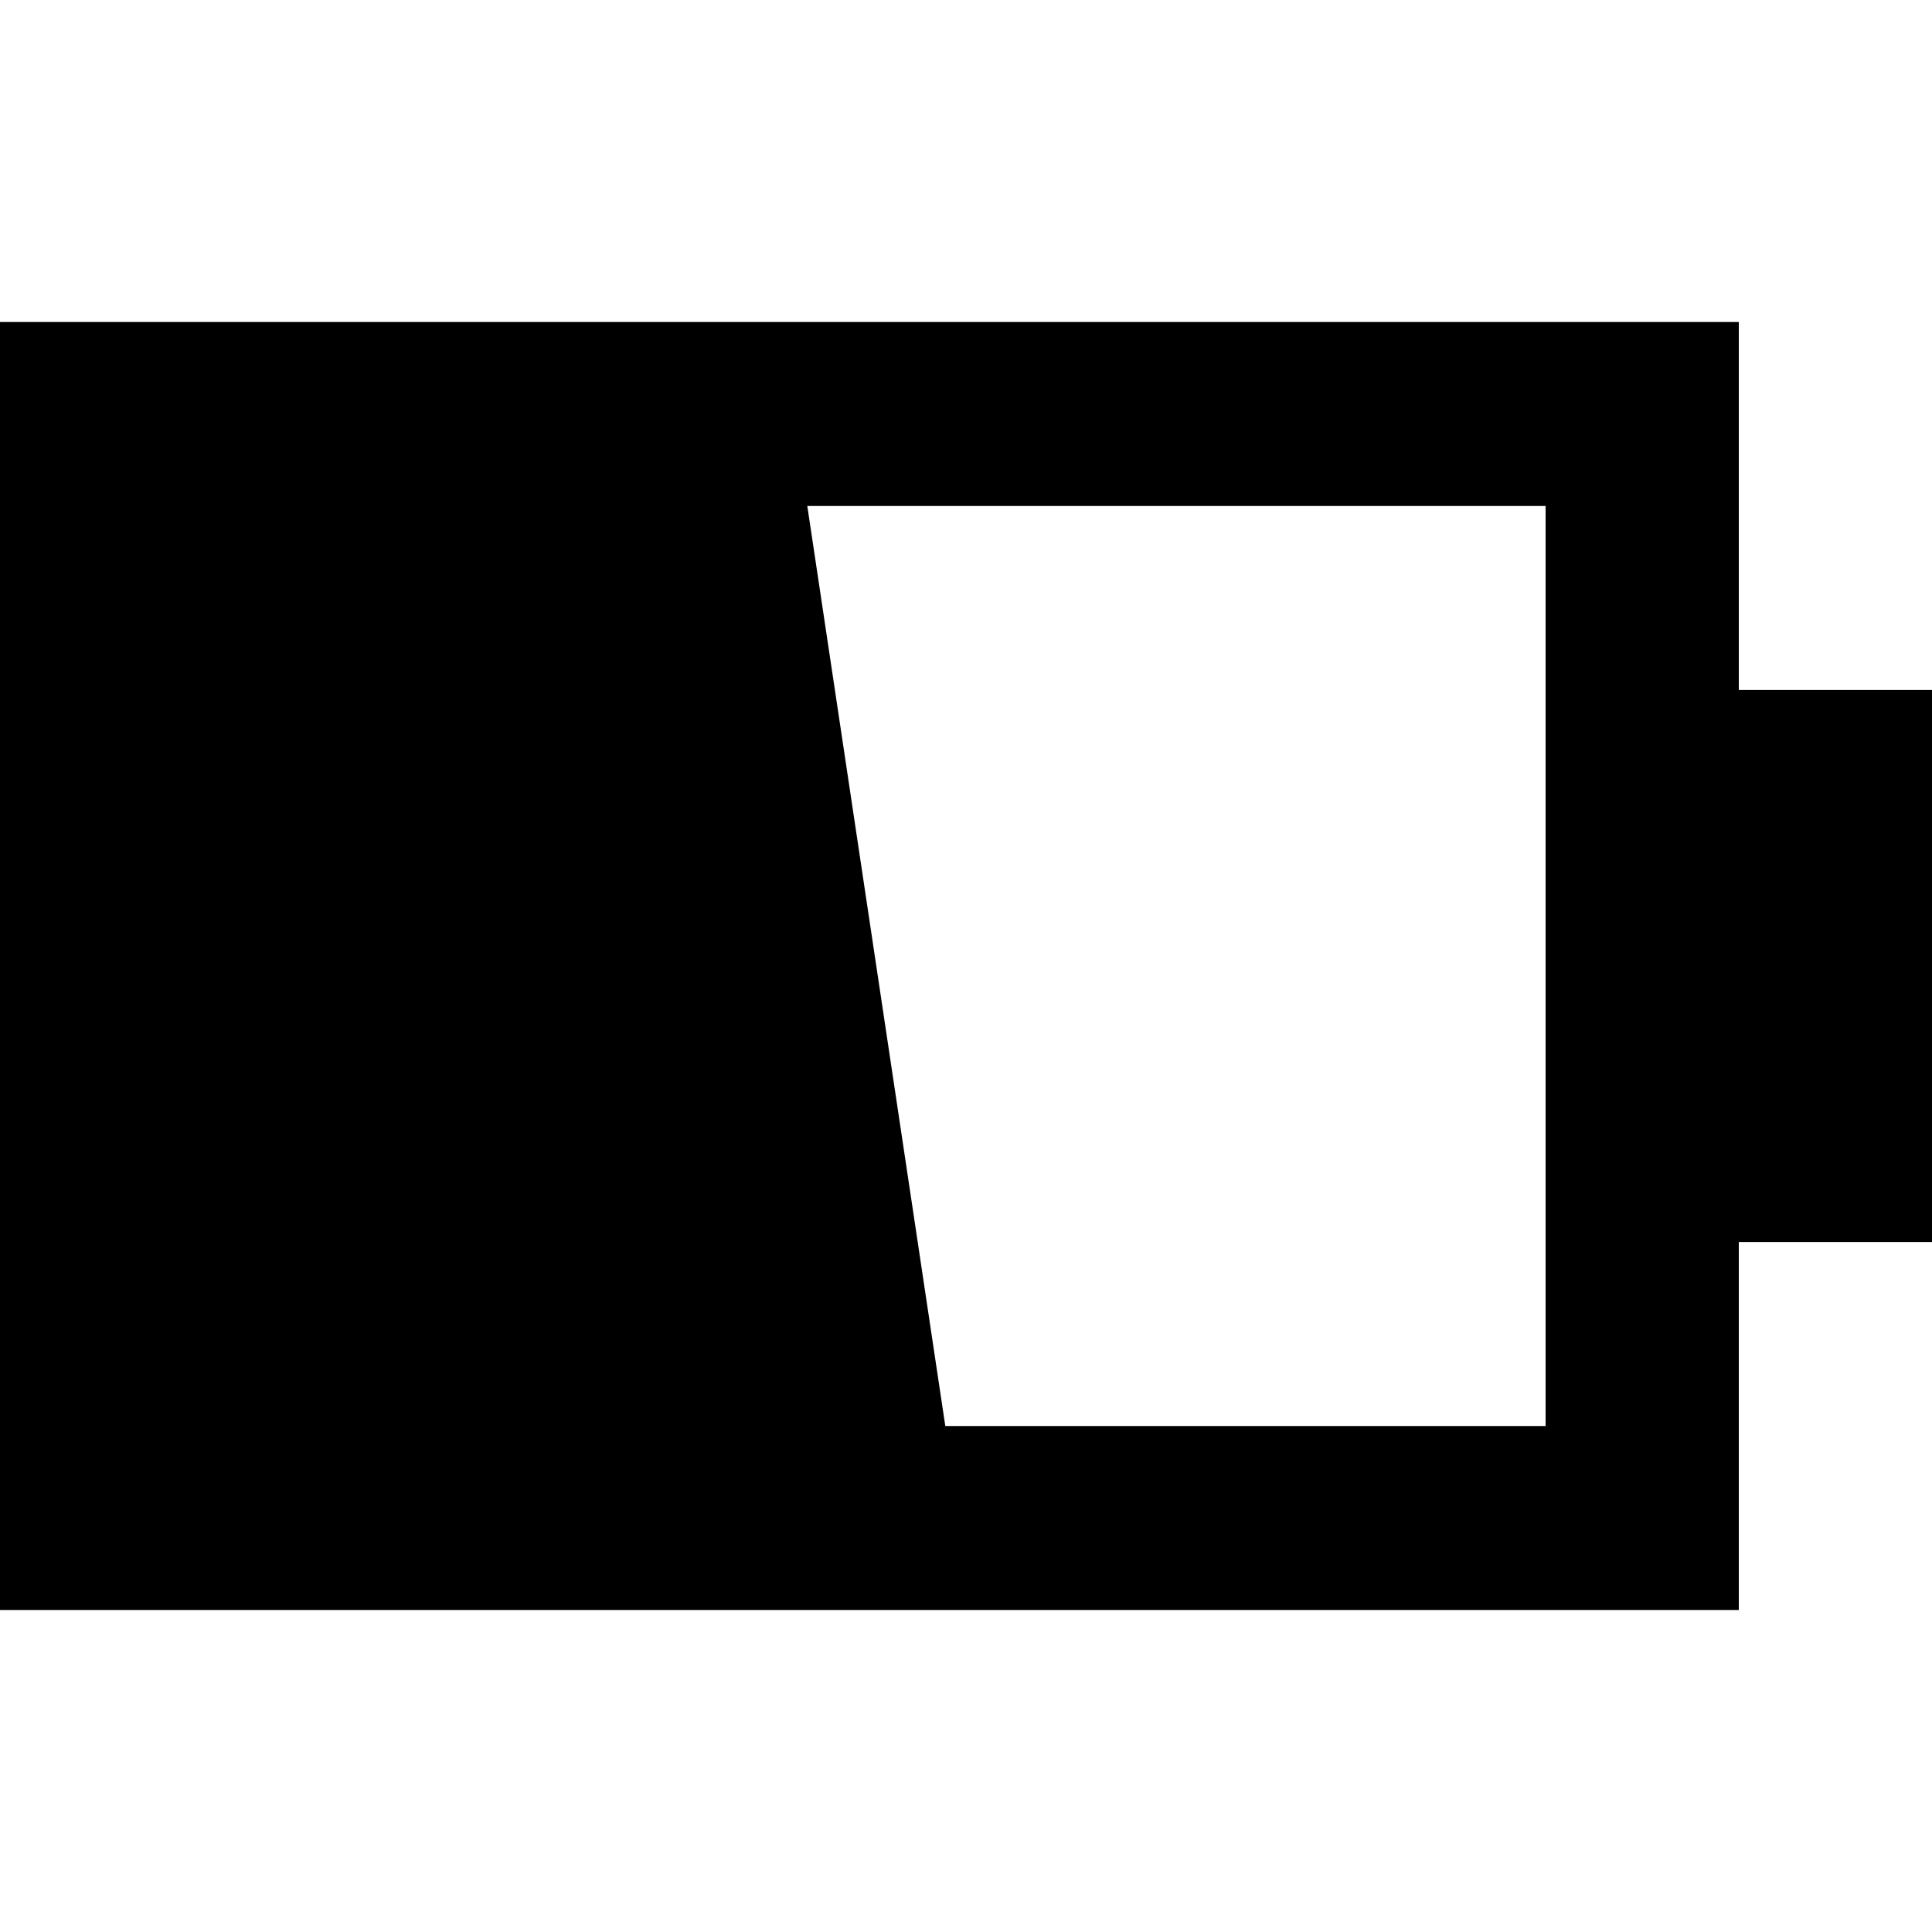 <?xml version="1.0" encoding="UTF-8" standalone="no"?>
<!-- Скачано с сайта svg4.ru / Downloaded from svg4.ru -->
<svg width="800px" height="800px" viewBox="0 -3.5 21 21" version="1.1" xmlns="http://www.w3.org/2000/svg" xmlns:xlink="http://www.w3.org/1999/xlink">
    
    <title>battery_half_fill [#1472]</title>
    <desc>Created with Sketch.</desc>
    <defs>

</defs>
    <g id="Page-1" stroke="none" stroke-width="1" fill="none" fill-rule="evenodd">
        <g id="Dribbble-Light-Preview" transform="translate(-379, -403)" fill="#000000">
            <g id="icons" transform="translate(56, 160)">
                <path d="M339.8,255 L333.275,255 L331.775,245 L339.8,245 L339.8,255 Z M341.9,247 L341.9,243 L323,243 L323,257 L341.9,257 L341.9,253 L344,253 L344,247 L341.9,247 Z" id="battery_half_fill-[#1472]">

</path>
            </g>
        </g>
    </g>
</svg>
